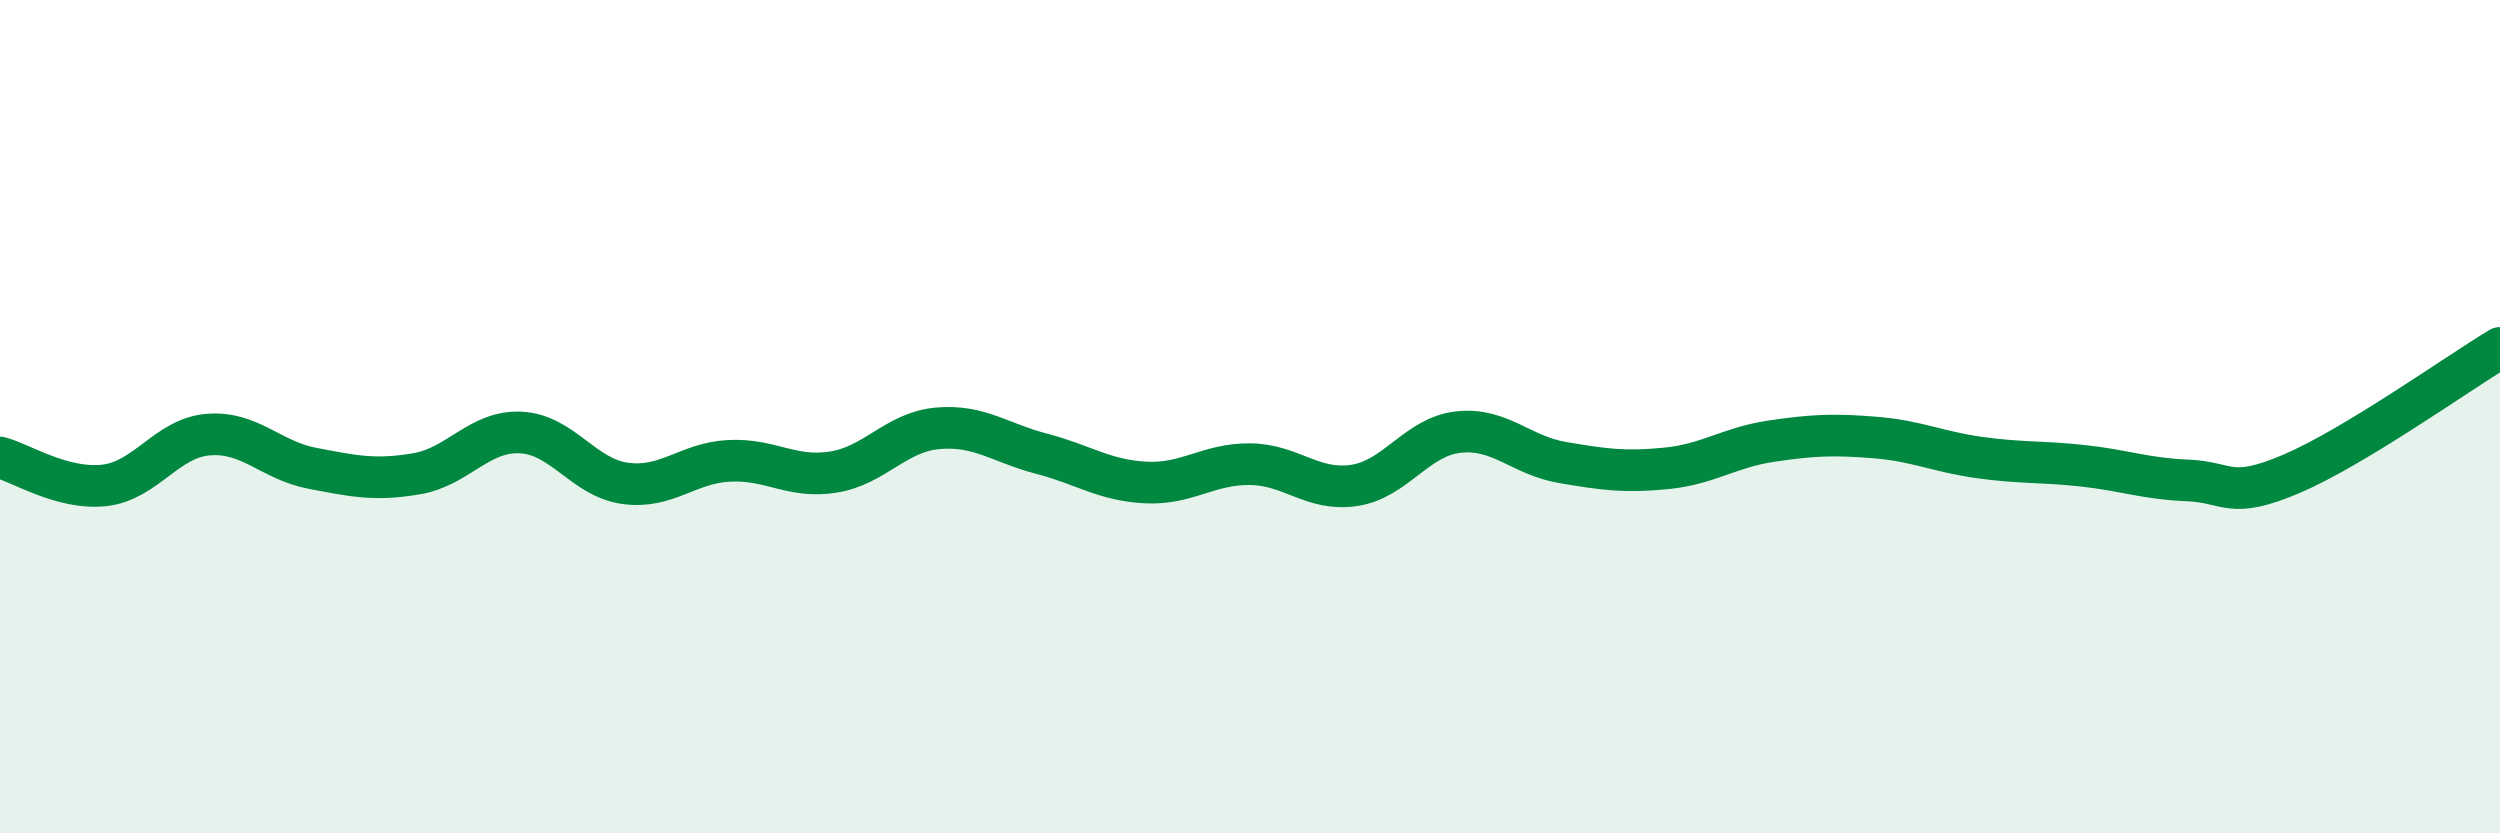 
    <svg width="60" height="20" viewBox="0 0 60 20" xmlns="http://www.w3.org/2000/svg">
      <path
        d="M 0,10.98 C 0.5,11.11 1.5,11.76 2.5,11.65 C 3.5,11.54 4,10.51 5,10.43 C 6,10.35 6.5,11.05 7.5,11.24 C 8.5,11.43 9,11.54 10,11.37 C 11,11.2 11.5,10.33 12.5,10.38 C 13.5,10.43 14,11.46 15,11.6 C 16,11.74 16.5,11.11 17.5,11.06 C 18.5,11.01 19,11.49 20,11.33 C 21,11.17 21.5,10.37 22.5,10.28 C 23.5,10.19 24,10.63 25,10.89 C 26,11.15 26.5,11.53 27.5,11.58 C 28.5,11.63 29,11.13 30,11.14 C 31,11.15 31.5,11.8 32.5,11.65 C 33.5,11.5 34,10.48 35,10.37 C 36,10.26 36.5,10.93 37.5,11.1 C 38.5,11.27 39,11.34 40,11.24 C 41,11.14 41.5,10.74 42.5,10.59 C 43.5,10.44 44,10.42 45,10.5 C 46,10.58 46.5,10.84 47.5,10.98 C 48.5,11.12 49,11.07 50,11.18 C 51,11.29 51.5,11.49 52.5,11.53 C 53.5,11.57 53.5,12.01 55,11.37 C 56.5,10.73 59,8.95 60,8.35L60 20L0 20Z"
        fill="#008740"
        opacity="0.1"
        stroke-linecap="round"
        stroke-linejoin="round"
      />
      <path
        d="M 0,10.98 C 0.5,11.11 1.5,11.76 2.5,11.65 C 3.5,11.54 4,10.51 5,10.43 C 6,10.35 6.5,11.05 7.5,11.24 C 8.5,11.43 9,11.54 10,11.37 C 11,11.2 11.5,10.33 12.5,10.38 C 13.5,10.43 14,11.46 15,11.6 C 16,11.74 16.5,11.11 17.5,11.06 C 18.5,11.01 19,11.49 20,11.33 C 21,11.17 21.5,10.37 22.5,10.28 C 23.5,10.19 24,10.63 25,10.89 C 26,11.15 26.5,11.53 27.5,11.58 C 28.5,11.63 29,11.13 30,11.14 C 31,11.15 31.5,11.8 32.5,11.65 C 33.5,11.5 34,10.48 35,10.37 C 36,10.26 36.5,10.93 37.5,11.1 C 38.5,11.27 39,11.34 40,11.24 C 41,11.14 41.5,10.74 42.5,10.59 C 43.5,10.44 44,10.42 45,10.5 C 46,10.58 46.5,10.84 47.5,10.98 C 48.5,11.12 49,11.07 50,11.18 C 51,11.29 51.5,11.49 52.5,11.53 C 53.5,11.57 53.5,12.01 55,11.37 C 56.5,10.73 59,8.95 60,8.35"
        stroke="#008740"
        stroke-width="1"
        fill="none"
        stroke-linecap="round"
        stroke-linejoin="round"
      />
    </svg>
  
